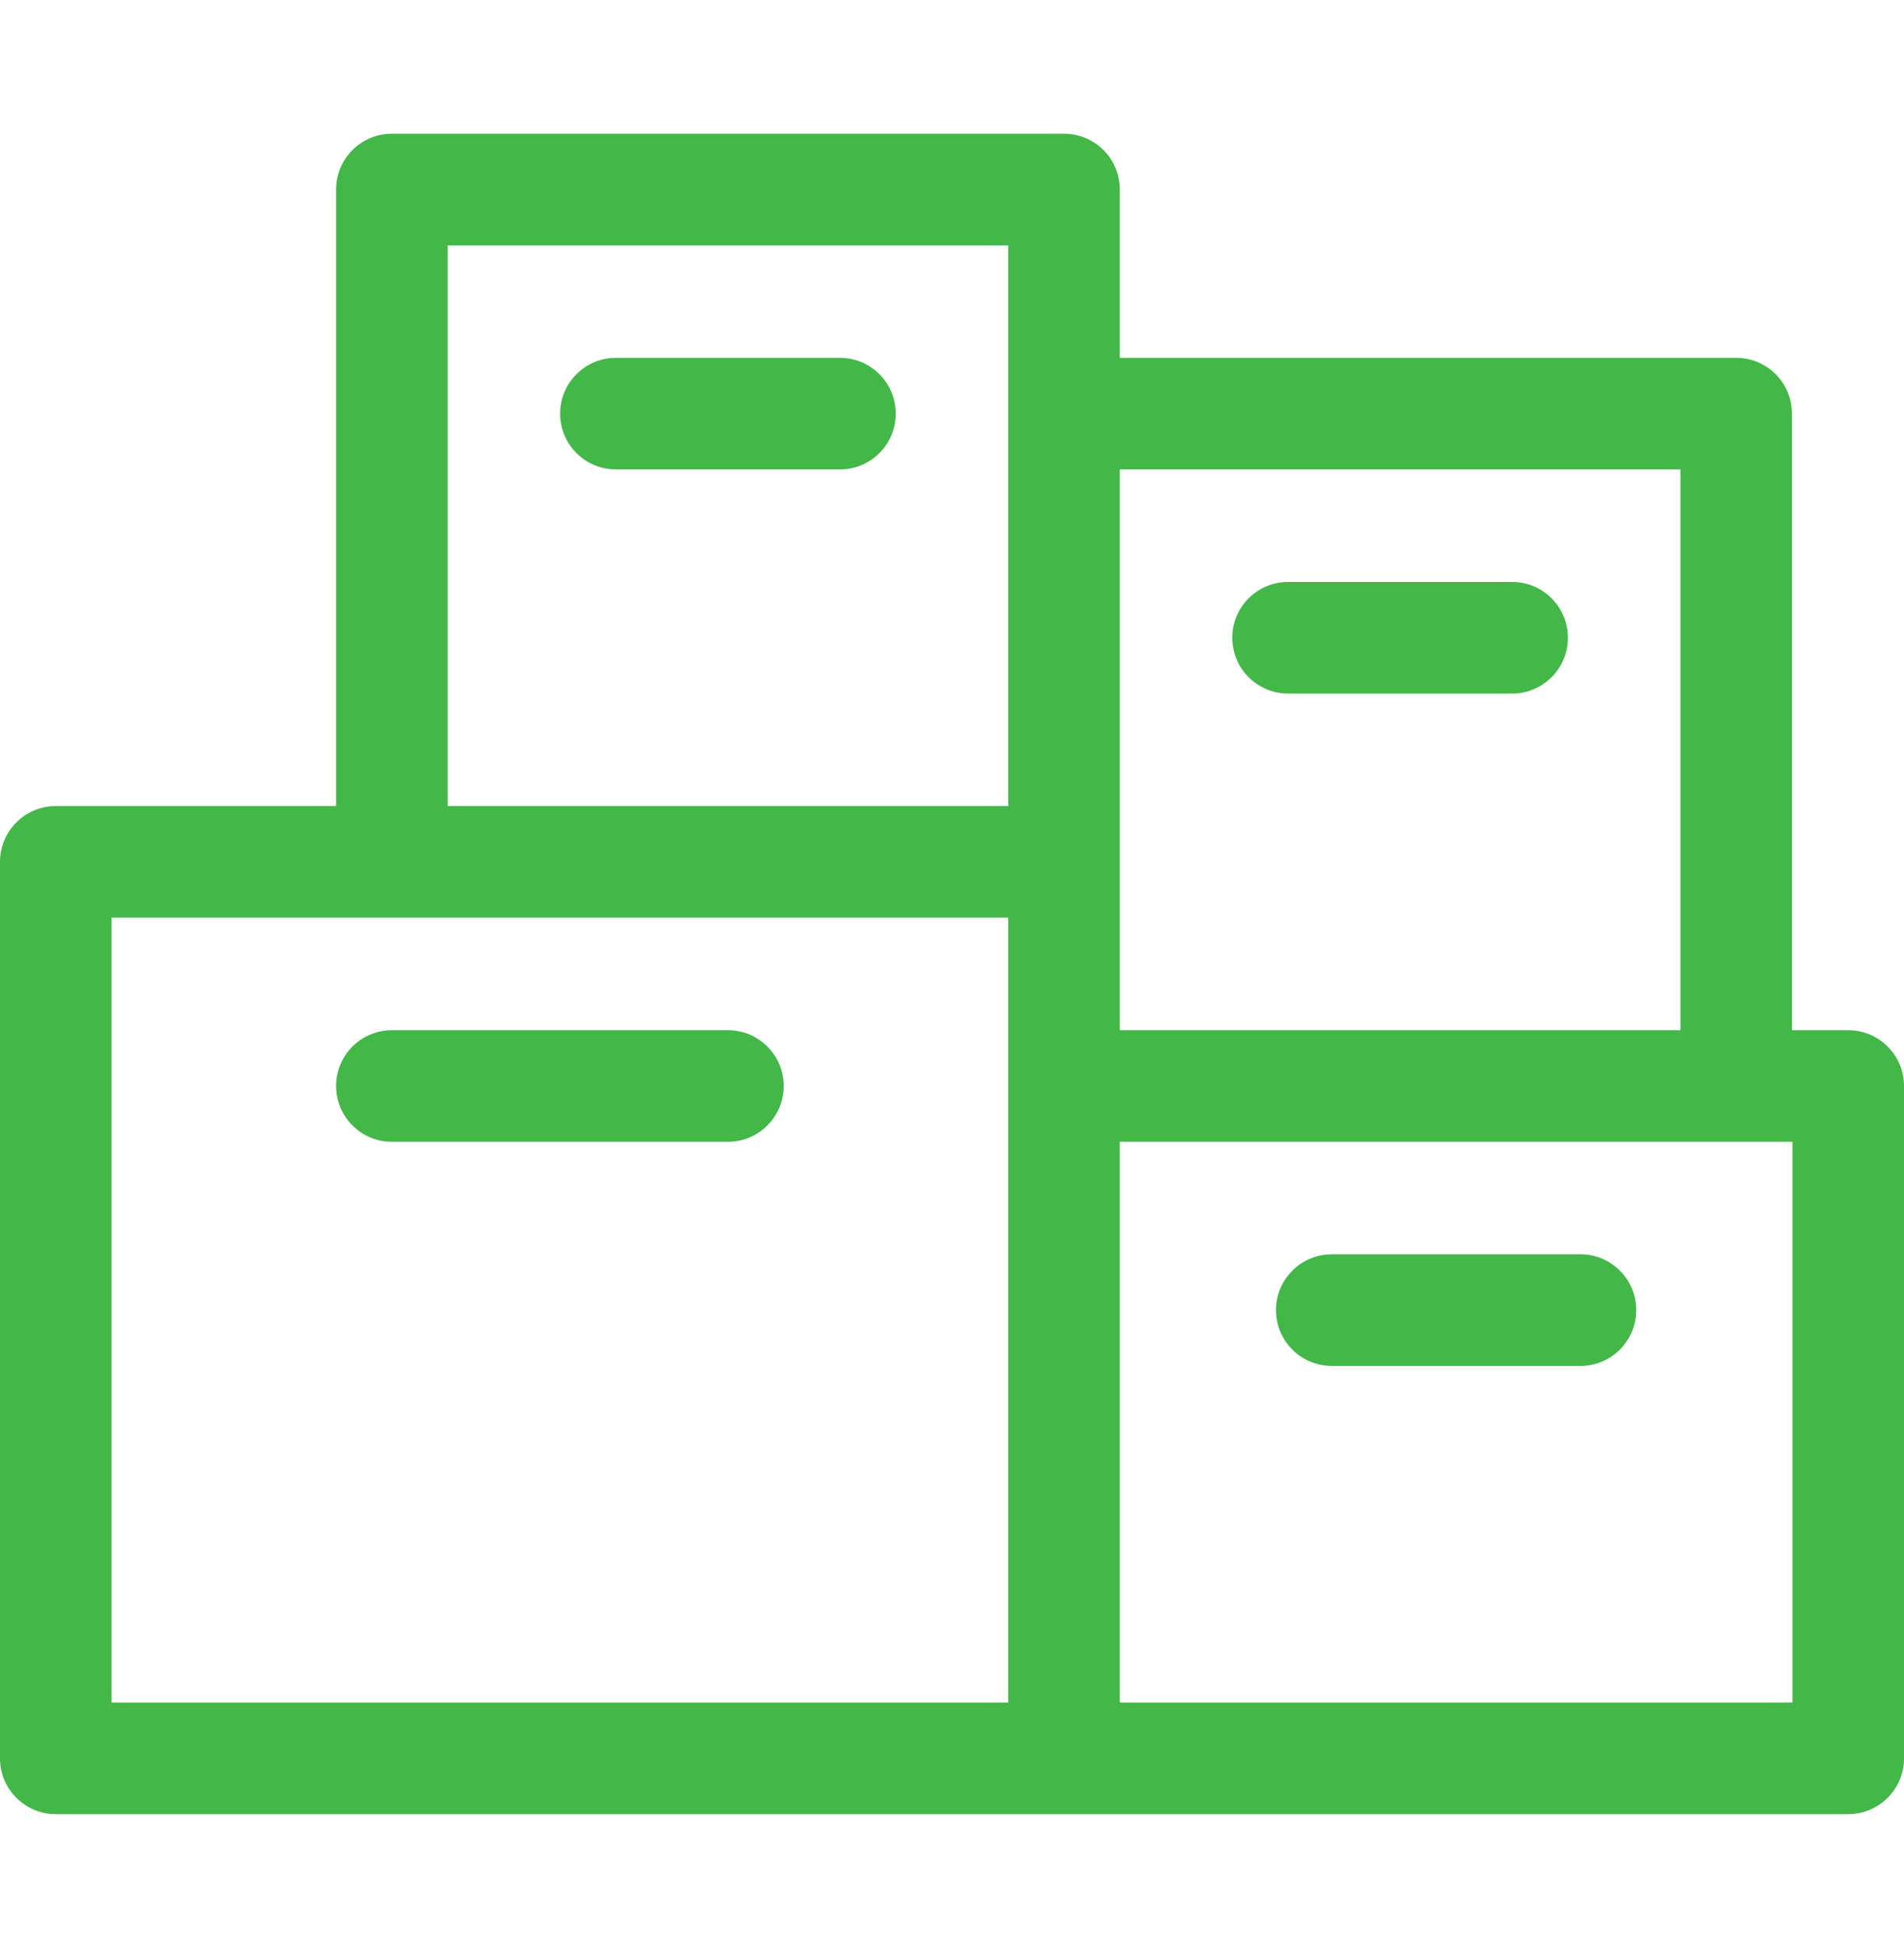 <svg width="44" height="45" viewBox="0 0 44 45" fill="none" xmlns="http://www.w3.org/2000/svg">
<g clip-path="url(#clip0_2005_3368)">
<path d="M42.711 23.8H41.411V9.556C41.411 8.844 40.834 8.267 40.122 8.267H25.878V4.378C25.878 3.666 25.301 3.089 24.589 3.089H9.056C8.344 3.089 7.767 3.666 7.767 4.378V18.622H1.289C0.577 18.622 0 19.199 0 19.911V40.622C0 41.334 0.577 41.911 1.289 41.911H42.711C43.423 41.911 44 41.334 44 40.622V25.089C44 24.377 43.423 23.8 42.711 23.8ZM38.833 10.845V23.8H25.878V10.845H38.833ZM10.345 5.667H23.3V18.622H10.345V5.667ZM2.578 21.2H23.3V39.333H2.578V21.2ZM41.422 39.333H25.878V26.378H41.422V39.333Z" fill="#44B749"/>
<path d="M19.411 8.267H14.233C13.521 8.267 12.944 8.844 12.944 9.556C12.944 10.268 13.521 10.845 14.233 10.845H19.411C20.123 10.845 20.7 10.268 20.7 9.556C20.7 8.844 20.123 8.267 19.411 8.267Z" fill="#44B749"/>
<path d="M16.822 23.8H9.056C8.344 23.8 7.767 24.377 7.767 25.089C7.767 25.801 8.344 26.378 9.056 26.378H16.822C17.534 26.378 18.111 25.801 18.111 25.089C18.111 24.377 17.534 23.8 16.822 23.8Z" fill="#44B749"/>
<path d="M29.767 16.023H34.944C35.656 16.023 36.233 15.445 36.233 14.733C36.233 14.021 35.656 13.444 34.944 13.444H29.767C29.055 13.444 28.477 14.021 28.477 14.733C28.477 15.445 29.055 16.023 29.767 16.023Z" fill="#44B749"/>
<path d="M36.523 28.977H30.776C30.064 28.977 29.487 29.555 29.487 30.267C29.487 30.979 30.064 31.556 30.776 31.556H36.523C37.235 31.556 37.812 30.979 37.812 30.267C37.812 29.555 37.235 28.977 36.523 28.977Z" fill="#44B749"/>
</g>
<defs>
<clipPath id="clip0_2005_3368">
<rect width="44" height="44" fill="white" transform="translate(0 0.5)"/>
</clipPath>
</defs>
</svg>
